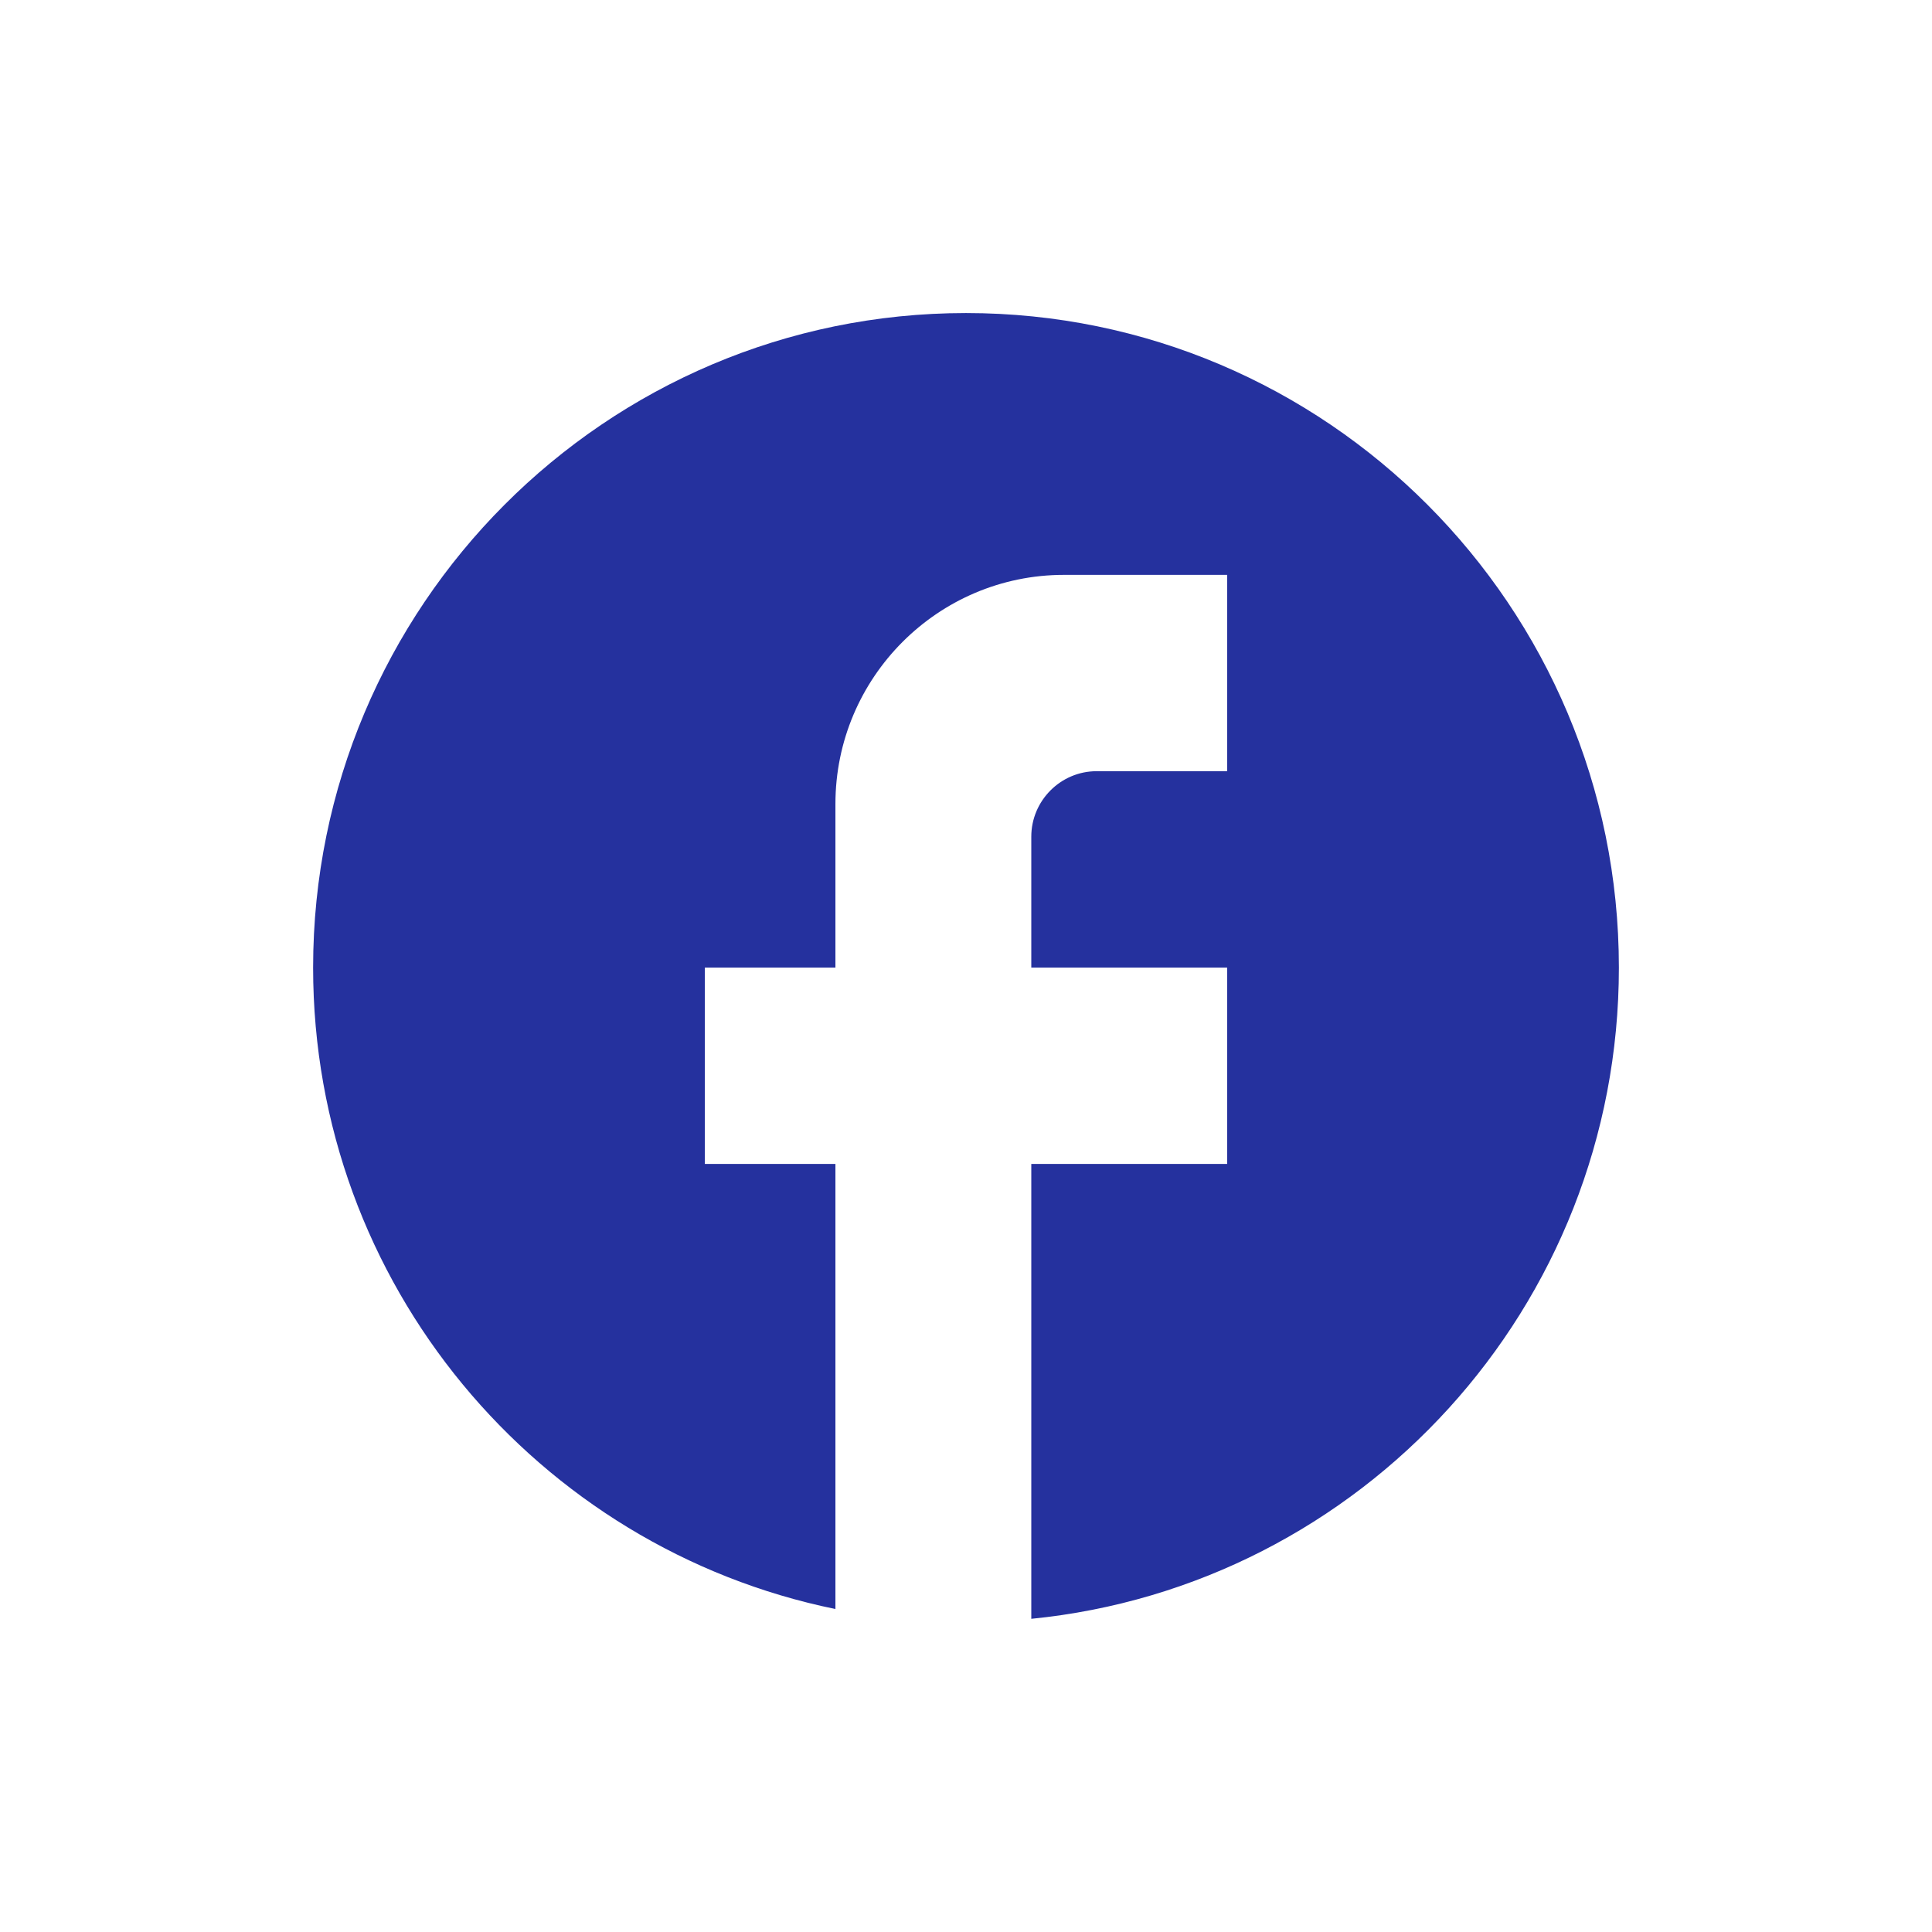 <?xml version="1.0" encoding="UTF-8"?>
<svg xmlns="http://www.w3.org/2000/svg" width="29" height="29" viewBox="0 0 29 29" fill="none">
  <path d="M24.3 14.524C24.3 9.101 19.91 4.699 14.5 4.699C9.091 4.699 4.7 9.101 4.7 14.524C4.7 19.279 8.071 23.238 12.54 24.152V17.471H10.58V14.524H12.54V12.068C12.54 10.171 14.079 8.629 15.97 8.629H18.42V11.576H16.46C15.921 11.576 15.48 12.018 15.48 12.559V14.524H18.42V17.471H15.48V24.299C20.429 23.808 24.3 19.623 24.3 14.524Z" fill="#25319E"></path>
</svg>
